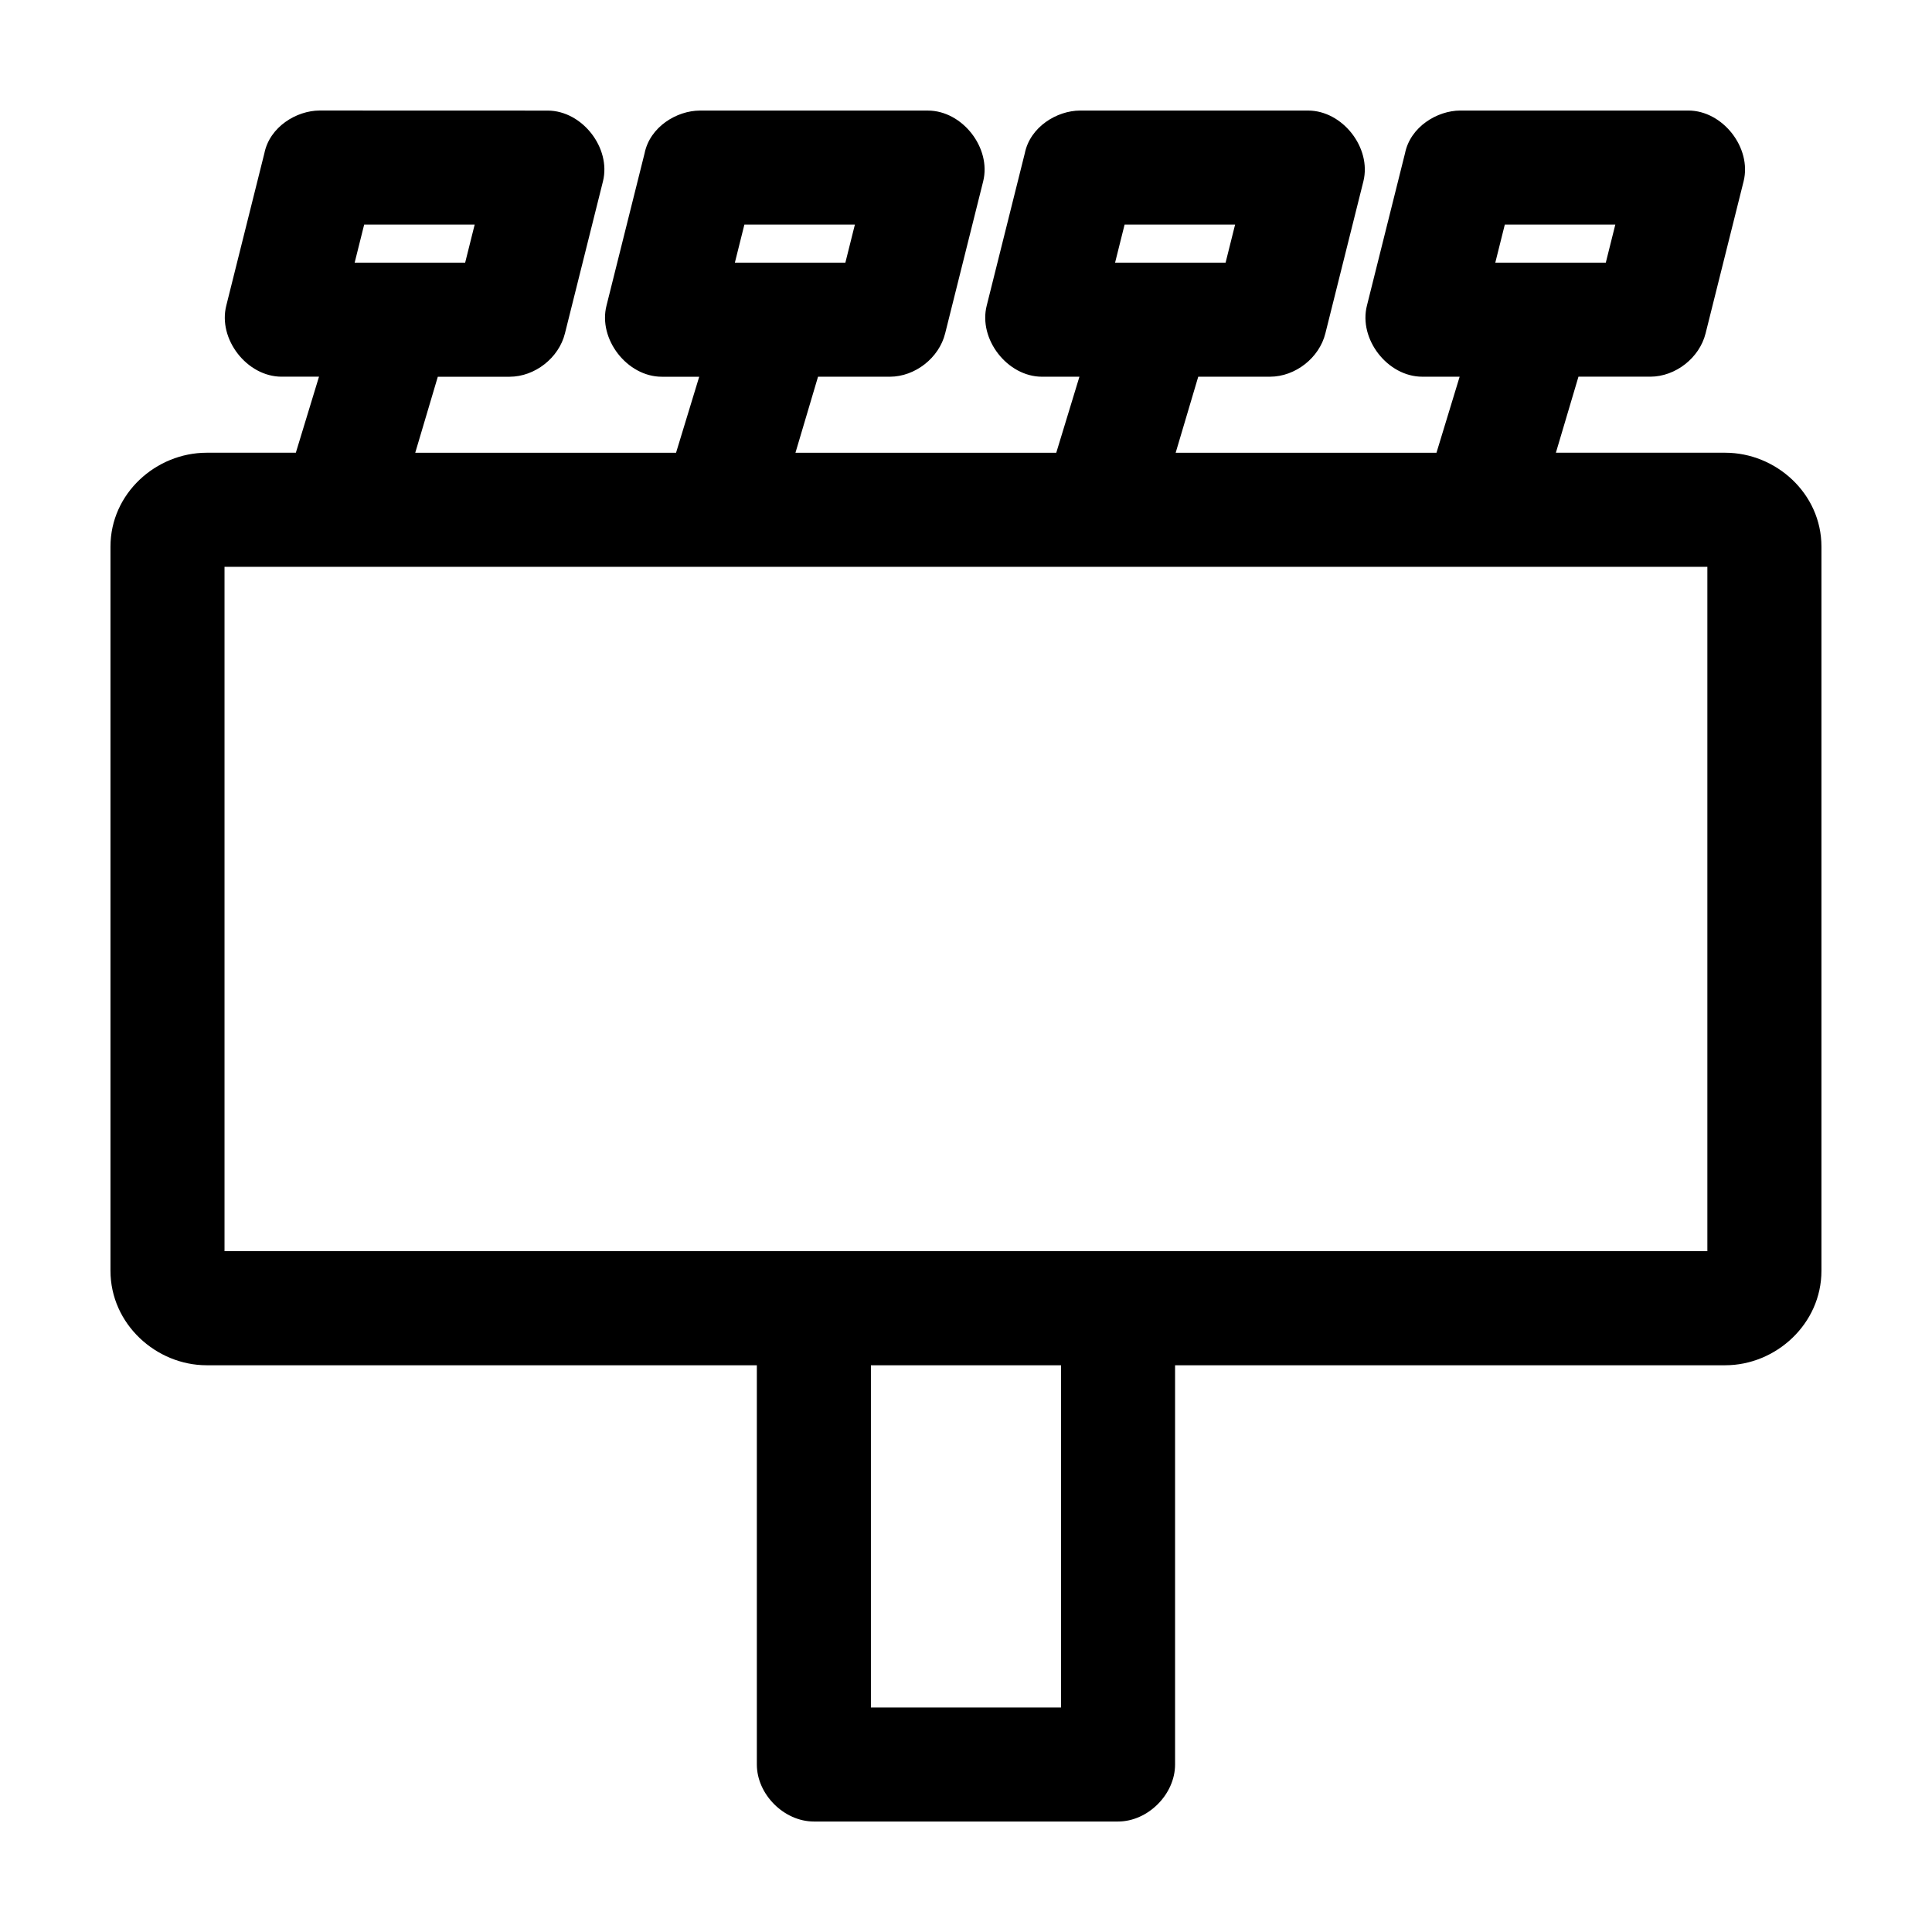 <?xml version="1.0" encoding="UTF-8"?>
<!-- Uploaded to: ICON Repo, www.iconrepo.com, Generator: ICON Repo Mixer Tools -->
<svg fill="#000000" width="800px" height="800px" version="1.1" viewBox="144 144 512 512" xmlns="http://www.w3.org/2000/svg">
 <path d="m228.7 173.29c-6.102 0.02-13.223 4.293-14.641 11.336l-10.078 40.305c-2.297 8.898 5.453 18.895 14.641 18.895h9.918l-6.141 20.152h-23.617c-13.441 0-25.504 10.805-25.504 24.875v191.92c0 14.07 12.062 25.035 25.504 25.035h145.79v105.8c0 7.914 7.199 15.113 15.113 15.113h80.609c7.914 0 15.113-7.199 15.113-15.113v-105.8h145.79c13.441 0 25.504-10.965 25.504-25.035v-191.92c0-14.07-12.062-24.875-25.504-24.875h-44.871l5.984-20.152h19.051c6.684-0.016 13.039-5.004 14.641-11.492l10.078-40.305c2.184-8.855-5.519-18.715-14.641-18.734h-60.457c-6.102 0.02-13.223 4.293-14.641 11.336l-10.078 40.305c-2.297 8.898 5.453 18.895 14.641 18.895h9.918l-6.141 20.152h-69.117l5.984-20.152h19.051c6.684-0.016 13.039-5.004 14.641-11.492l10.078-40.305c2.184-8.855-5.519-18.715-14.641-18.734h-60.457c-6.102 0.02-13.223 4.293-14.641 11.336l-10.078 40.305c-2.297 8.898 5.453 18.895 14.641 18.895h9.918l-6.141 20.152h-69.117l5.984-20.152h19.051c6.684-0.016 13.039-5.004 14.641-11.492l10.078-40.305c2.184-8.855-5.519-18.715-14.641-18.734h-60.457c-6.102 0.02-13.223 4.293-14.641 11.336l-10.078 40.305c-2.297 8.898 5.453 18.895 14.641 18.895h9.918l-6.141 20.152h-69.117l5.984-20.152h19.051c6.684-0.016 13.039-5.004 14.641-11.492l10.078-40.305c2.184-8.855-5.519-18.715-14.641-18.734zm11.809 30.23h29.285l-2.519 10.078h-29.285zm100.76 0h29.285l-2.519 10.078h-29.285zm100.76 0h29.285l-2.519 10.078h-29.285zm100.76 0h29.285l-2.519 10.078h-29.285zm-339.29 90.688h392.97v181.37h-392.97zm171.3 211.6h50.383v90.688h-50.383z"/>
</svg>